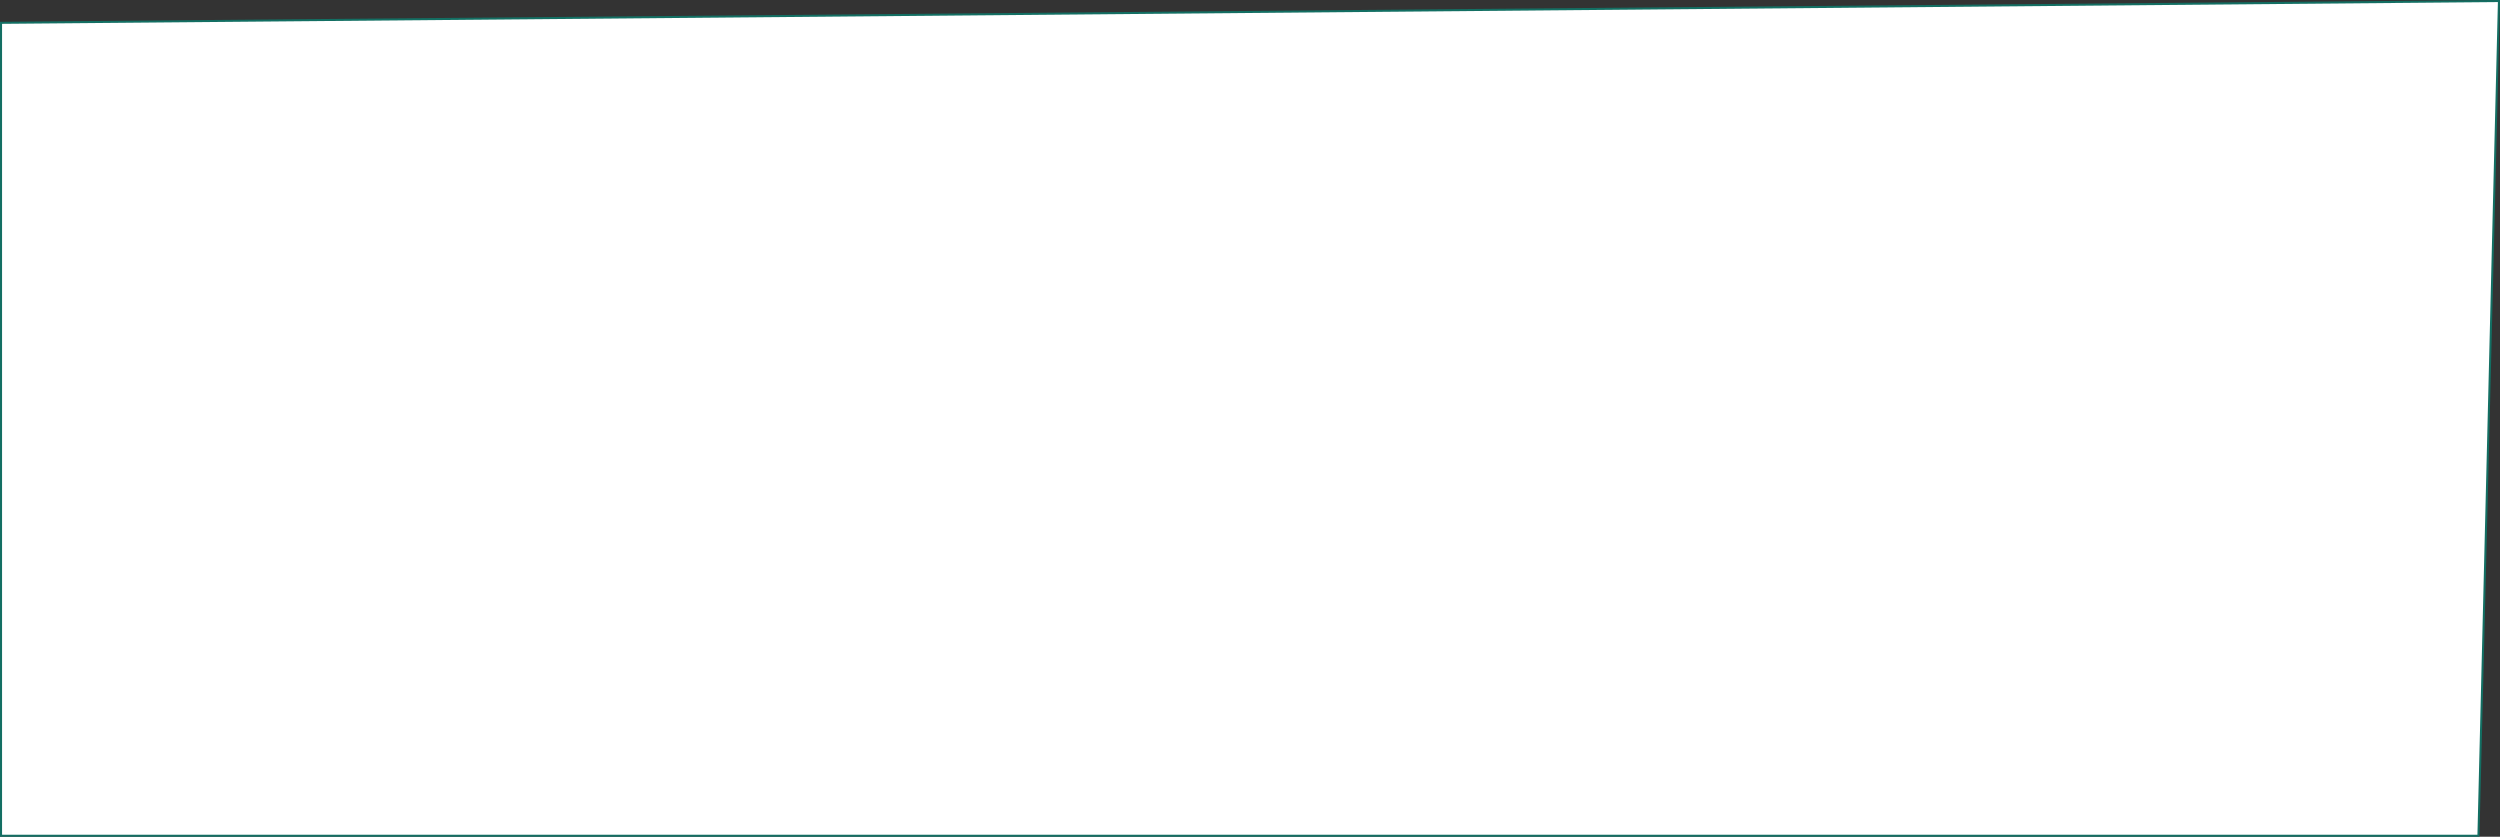 <svg width="1216" height="407" viewBox="0 0 1216 407" fill="none" xmlns="http://www.w3.org/2000/svg" preserveAspectRatio="none">
<rect x="0" y="0" width="1216" height="407" fill="#333333" stroke="none"/>
<path d="M0.5 11.104V406.5H1205.51L1215.49 0.504L0.5 11.104Z" fill="white" stroke="#136F63"/>
</svg>
